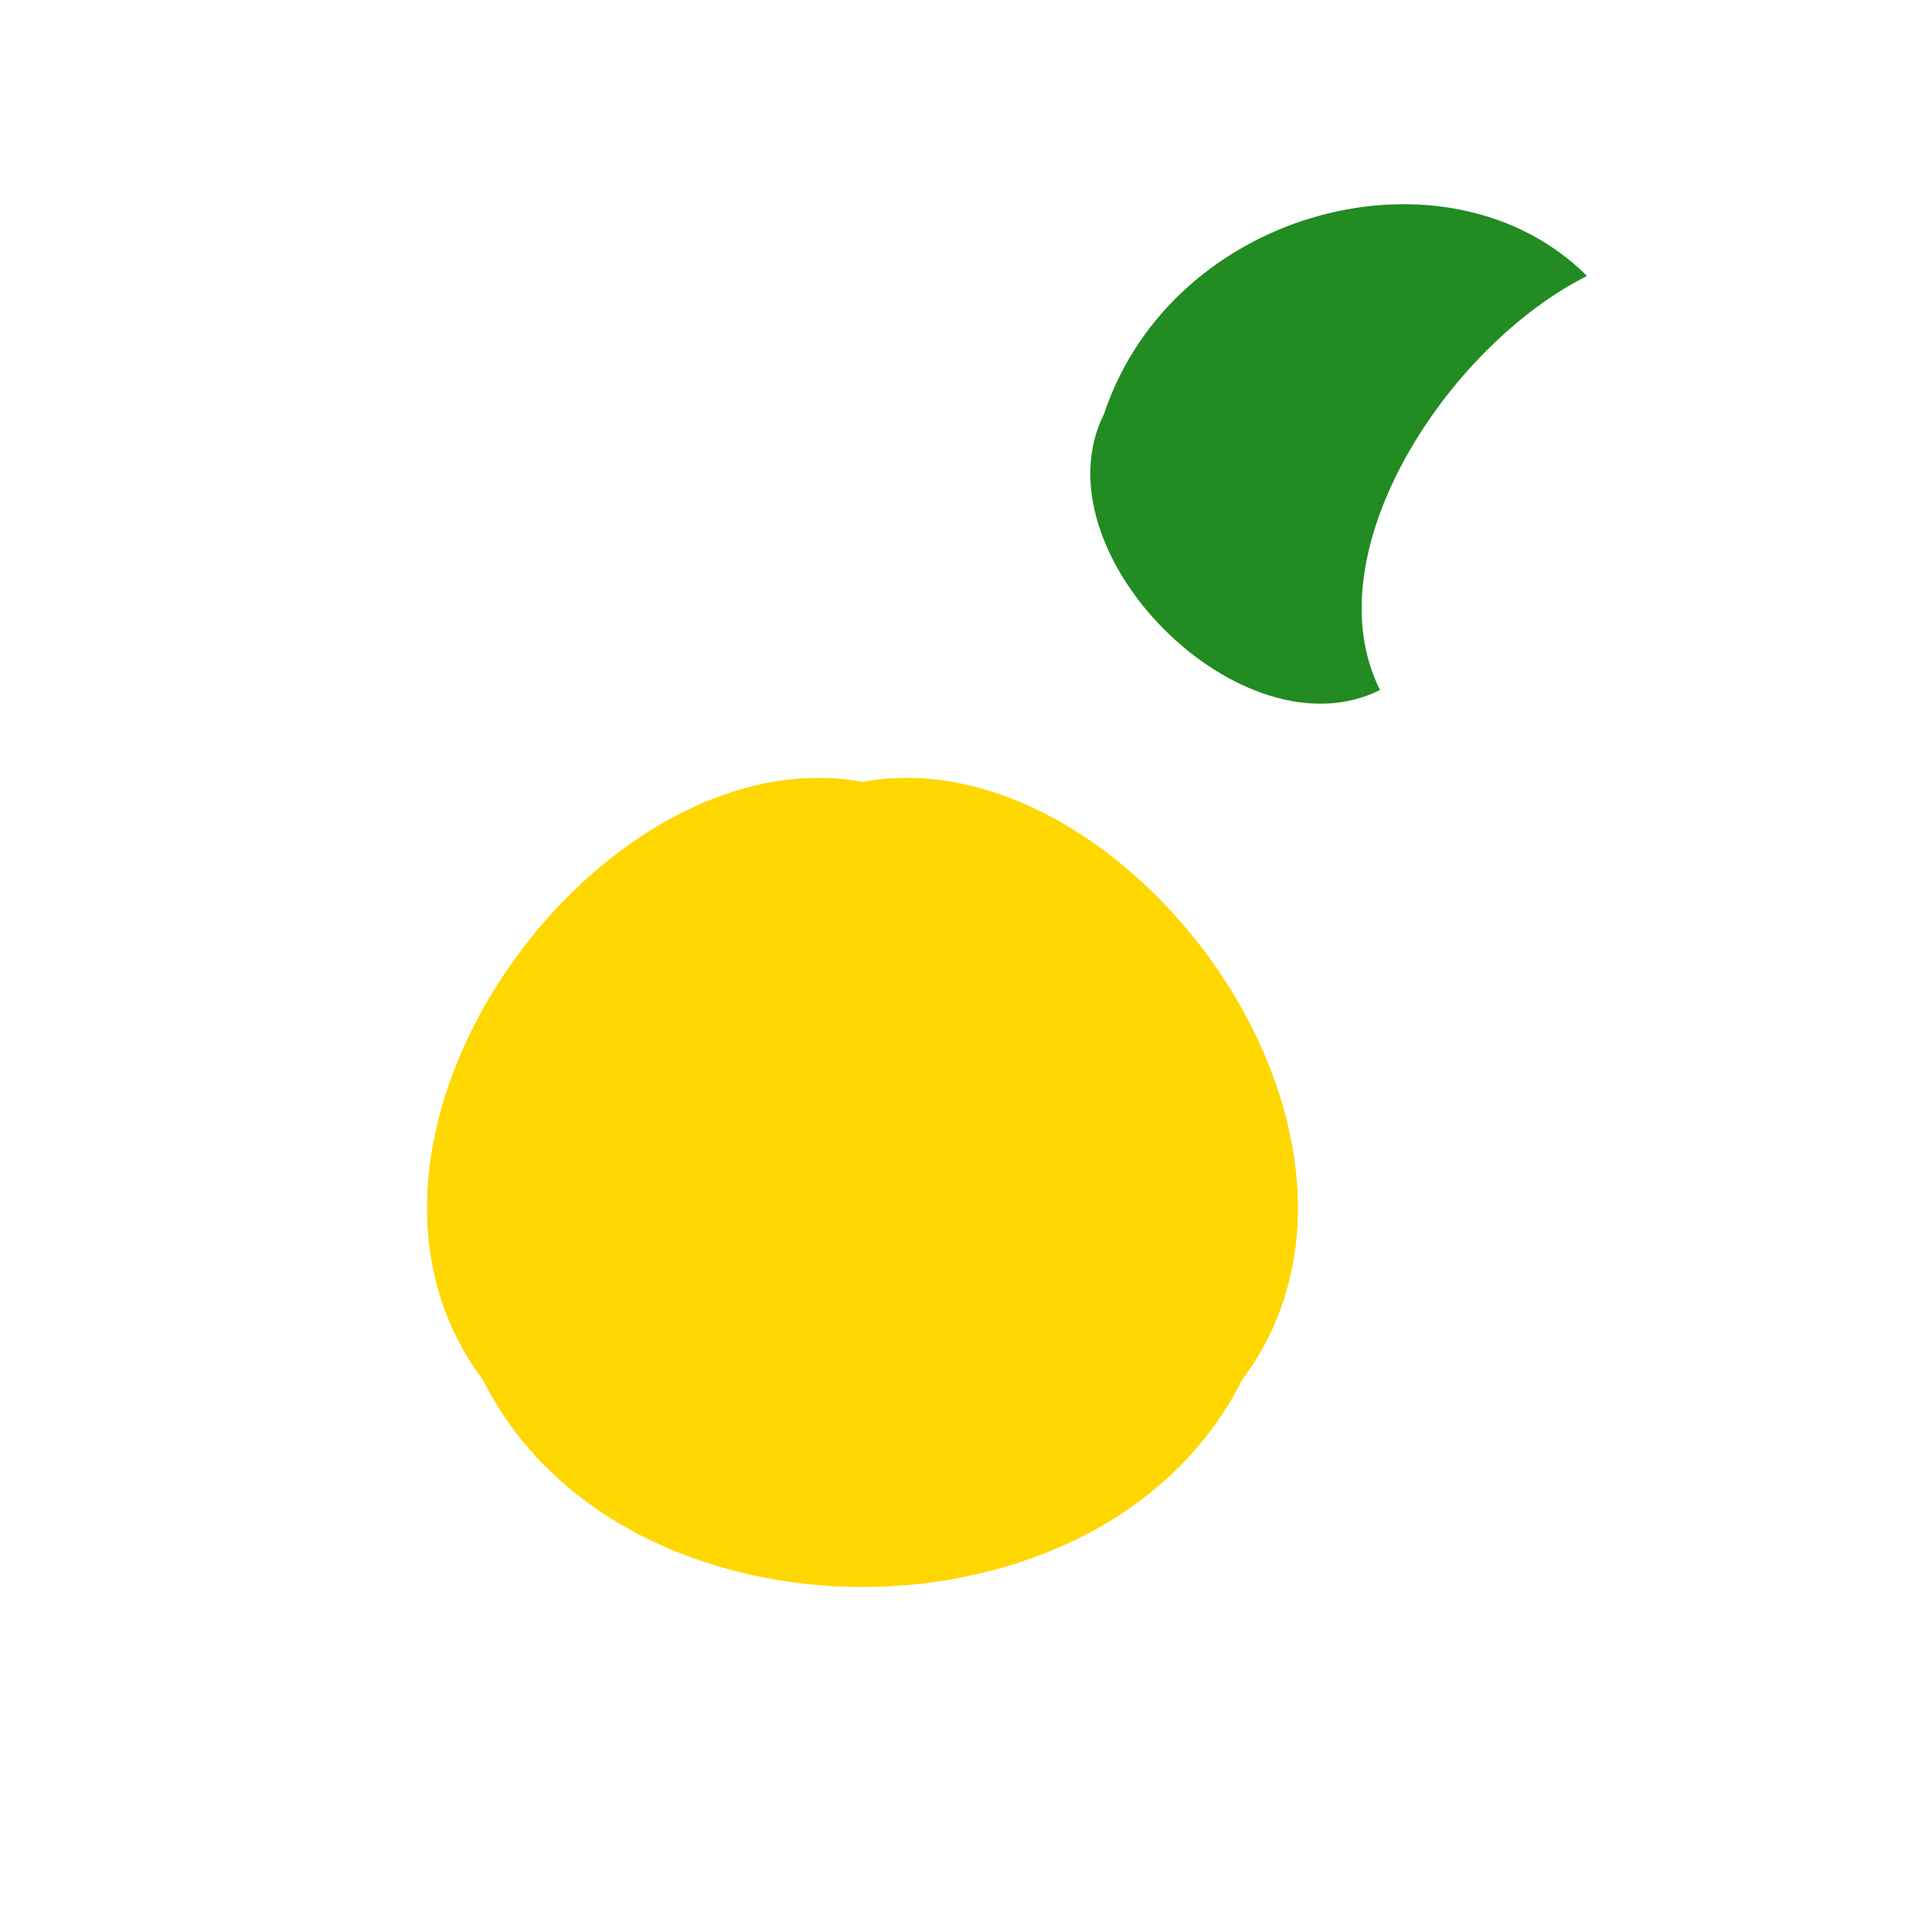 <?xml version="1.0" encoding="UTF-8"?>
<svg xmlns="http://www.w3.org/2000/svg" width="28" height="28" viewBox="0 0 28 28"><path d="M20 10c-1-2 1-5 3-6-2-2-6-1-7 2-1 2 2 5 4 4z" fill="#228B22"/><path d="M14 12c-4-3-10 4-7 8 2 4 9 4 11 0 3-4-3-11-7-8z" fill="#FFD700"/></svg>